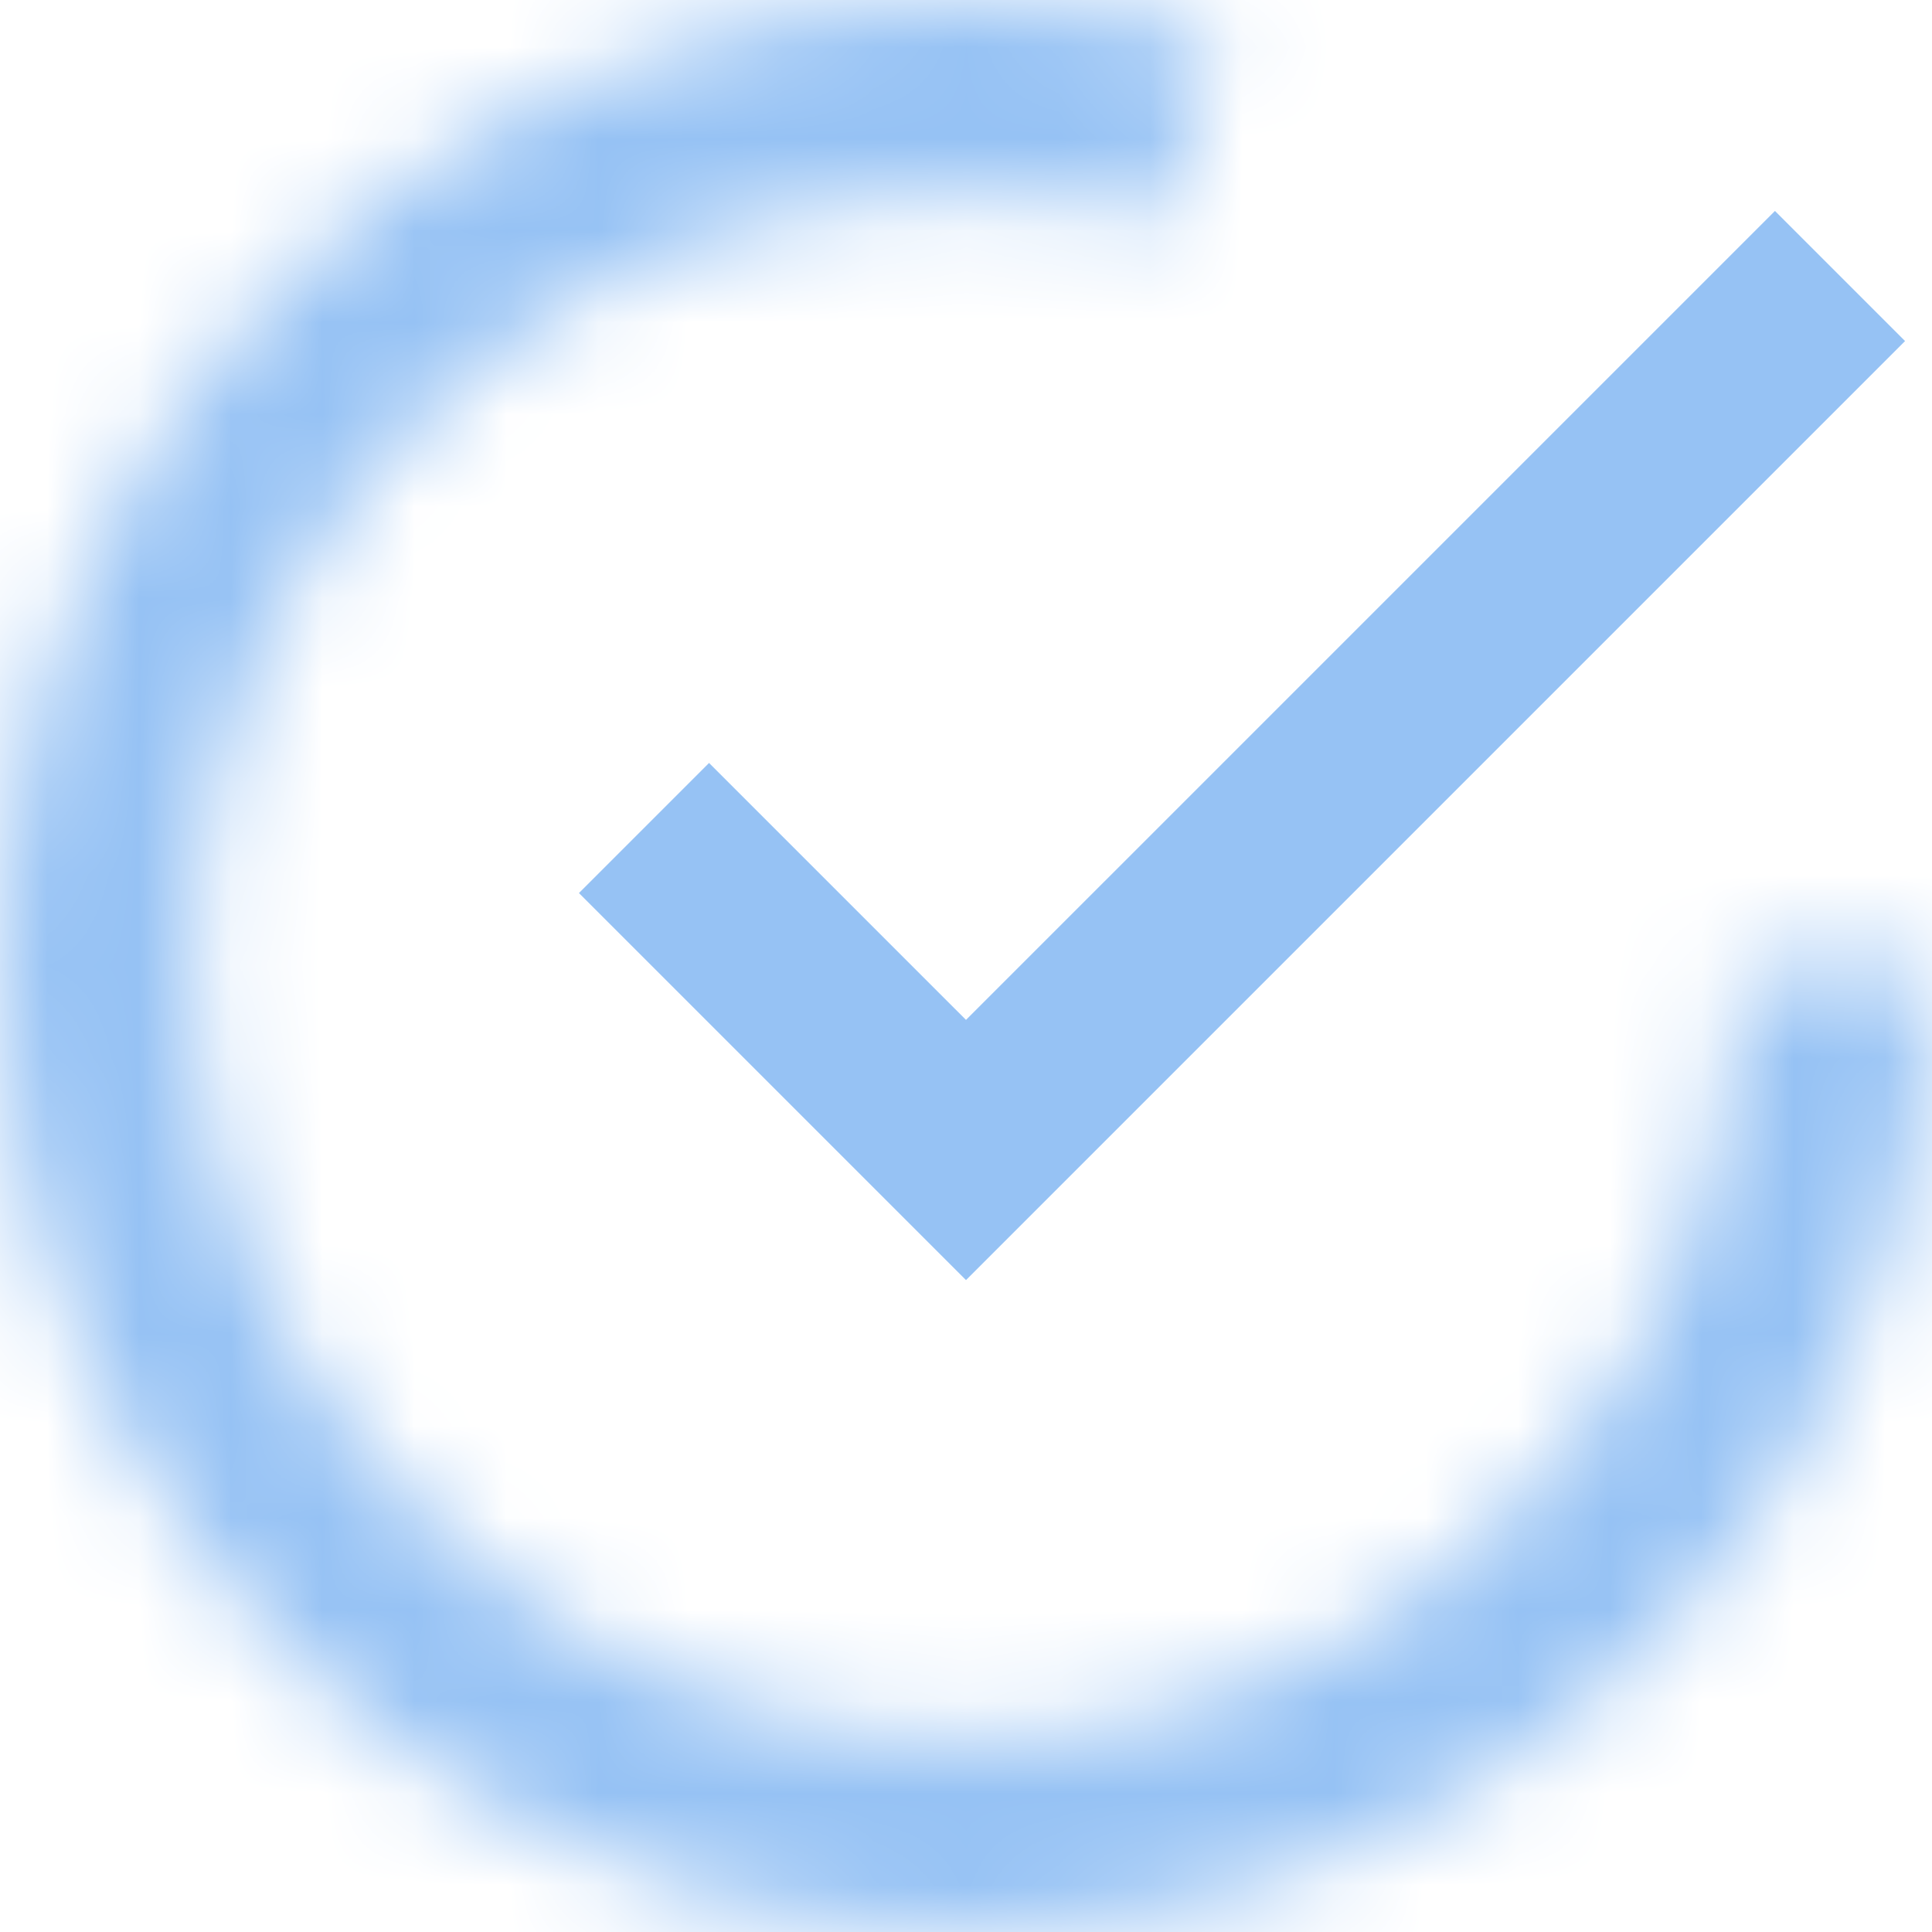<svg width="21" height="21" viewBox="0 0 21 21" fill="none" xmlns="http://www.w3.org/2000/svg">
<mask id="path-1-inside-1_4292_1745" fill="white">
<path d="M13.218 0.358C11.098 -0.21 8.855 -0.1 6.801 0.673C4.748 1.446 2.988 2.842 1.77 4.667C0.551 6.491 -0.066 8.651 0.006 10.844C0.077 13.036 0.834 15.152 2.17 16.892C3.505 18.633 5.353 19.911 7.452 20.548C9.551 21.185 11.798 21.148 13.875 20.443C15.953 19.738 17.757 18.399 19.035 16.616C20.313 14.833 21 12.694 21 10.5H18.9C18.9 12.255 18.35 13.966 17.328 15.393C16.306 16.82 14.862 17.89 13.2 18.454C11.538 19.018 9.741 19.048 8.062 18.538C6.382 18.029 4.904 17.006 3.836 15.614C2.767 14.221 2.162 12.529 2.104 10.775C2.047 9.021 2.541 7.293 3.516 5.833C4.491 4.374 5.898 3.257 7.541 2.638C9.184 2.02 10.979 1.932 12.674 2.386L13.218 0.358Z"/>
</mask>
<path d="M13.218 0.358C11.098 -0.21 8.855 -0.1 6.801 0.673C4.748 1.446 2.988 2.842 1.77 4.667C0.551 6.491 -0.066 8.651 0.006 10.844C0.077 13.036 0.834 15.152 2.17 16.892C3.505 18.633 5.353 19.911 7.452 20.548C9.551 21.185 11.798 21.148 13.875 20.443C15.953 19.738 17.757 18.399 19.035 16.616C20.313 14.833 21 12.694 21 10.5H18.9C18.9 12.255 18.35 13.966 17.328 15.393C16.306 16.82 14.862 17.89 13.2 18.454C11.538 19.018 9.741 19.048 8.062 18.538C6.382 18.029 4.904 17.006 3.836 15.614C2.767 14.221 2.162 12.529 2.104 10.775C2.047 9.021 2.541 7.293 3.516 5.833C4.491 4.374 5.898 3.257 7.541 2.638C9.184 2.02 10.979 1.932 12.674 2.386L13.218 0.358Z" stroke="#96C2F4" stroke-width="4" mask="url(#path-1-inside-1_4292_1745)"/>
<path d="M7 9L10.5 12.5L20 3" stroke="#96C2F4" stroke-width="2"/>
</svg>
